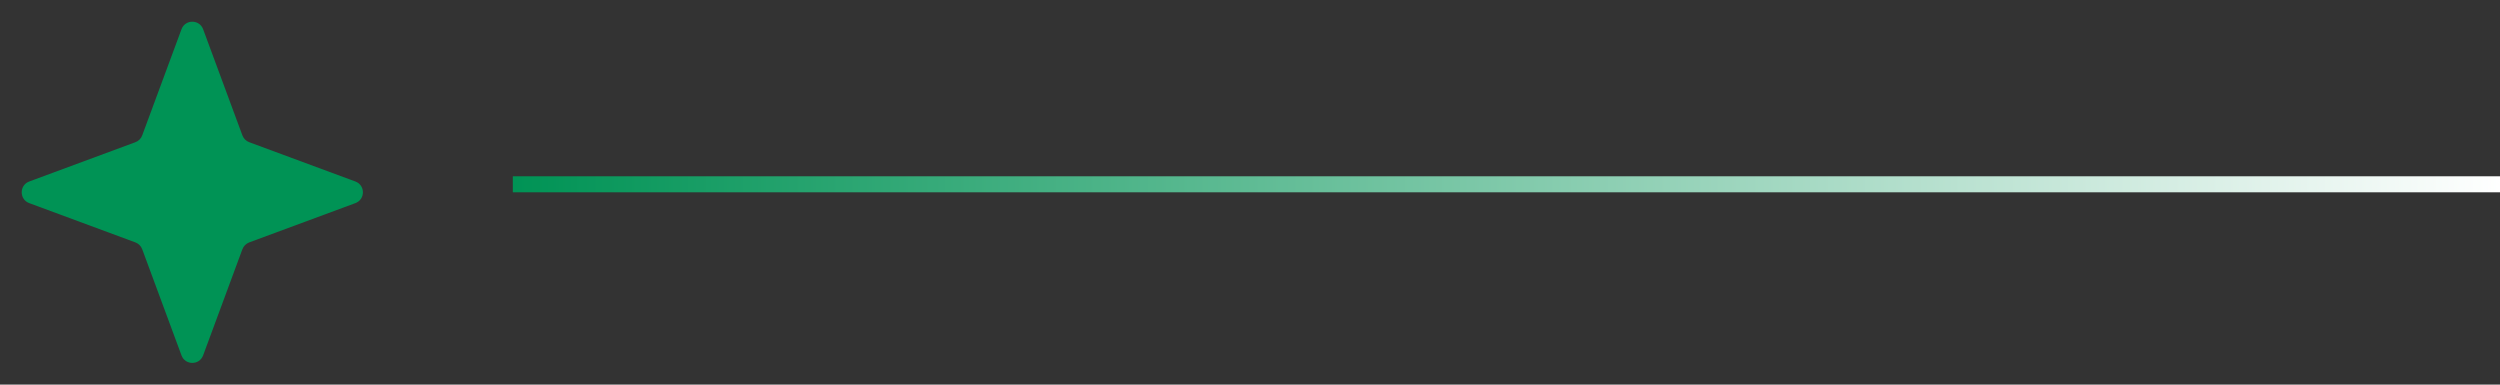 <svg xmlns="http://www.w3.org/2000/svg" width="156" height="24" viewBox="0 0 156 24" fill="none"><rect x="0" y="0" width="156" height="24" fill="#333333" stroke="none"/><path d="M11.325 1.825C11.557 1.198 12.443 1.198 12.675 1.825L15.126 8.448C15.199 8.646 15.354 8.801 15.552 8.874L22.175 11.325C22.802 11.557 22.802 12.443 22.175 12.675L15.552 15.126C15.354 15.199 15.199 15.354 15.126 15.552L12.675 22.175C12.443 22.802 11.557 22.802 11.325 22.175L8.874 15.552C8.801 15.354 8.646 15.199 8.448 15.126L1.825 12.675C1.198 12.443 1.198 11.557 1.825 11.325L8.448 8.874C8.646 8.801 8.801 8.646 8.874 8.448L11.325 1.825Z" fill="#009355"></path><line x1="32" y1="11.5" x2="156" y2="11.5" stroke="url(#paint0_linear_2118_8268)"></line><defs><linearGradient id="paint0_linear_2118_8268" x1="32" y1="12.5" x2="156" y2="12.5" gradientUnits="userSpaceOnUse"><stop stop-color="#009355"></stop><stop offset="1" stop-color="white"></stop></linearGradient></defs></svg>
